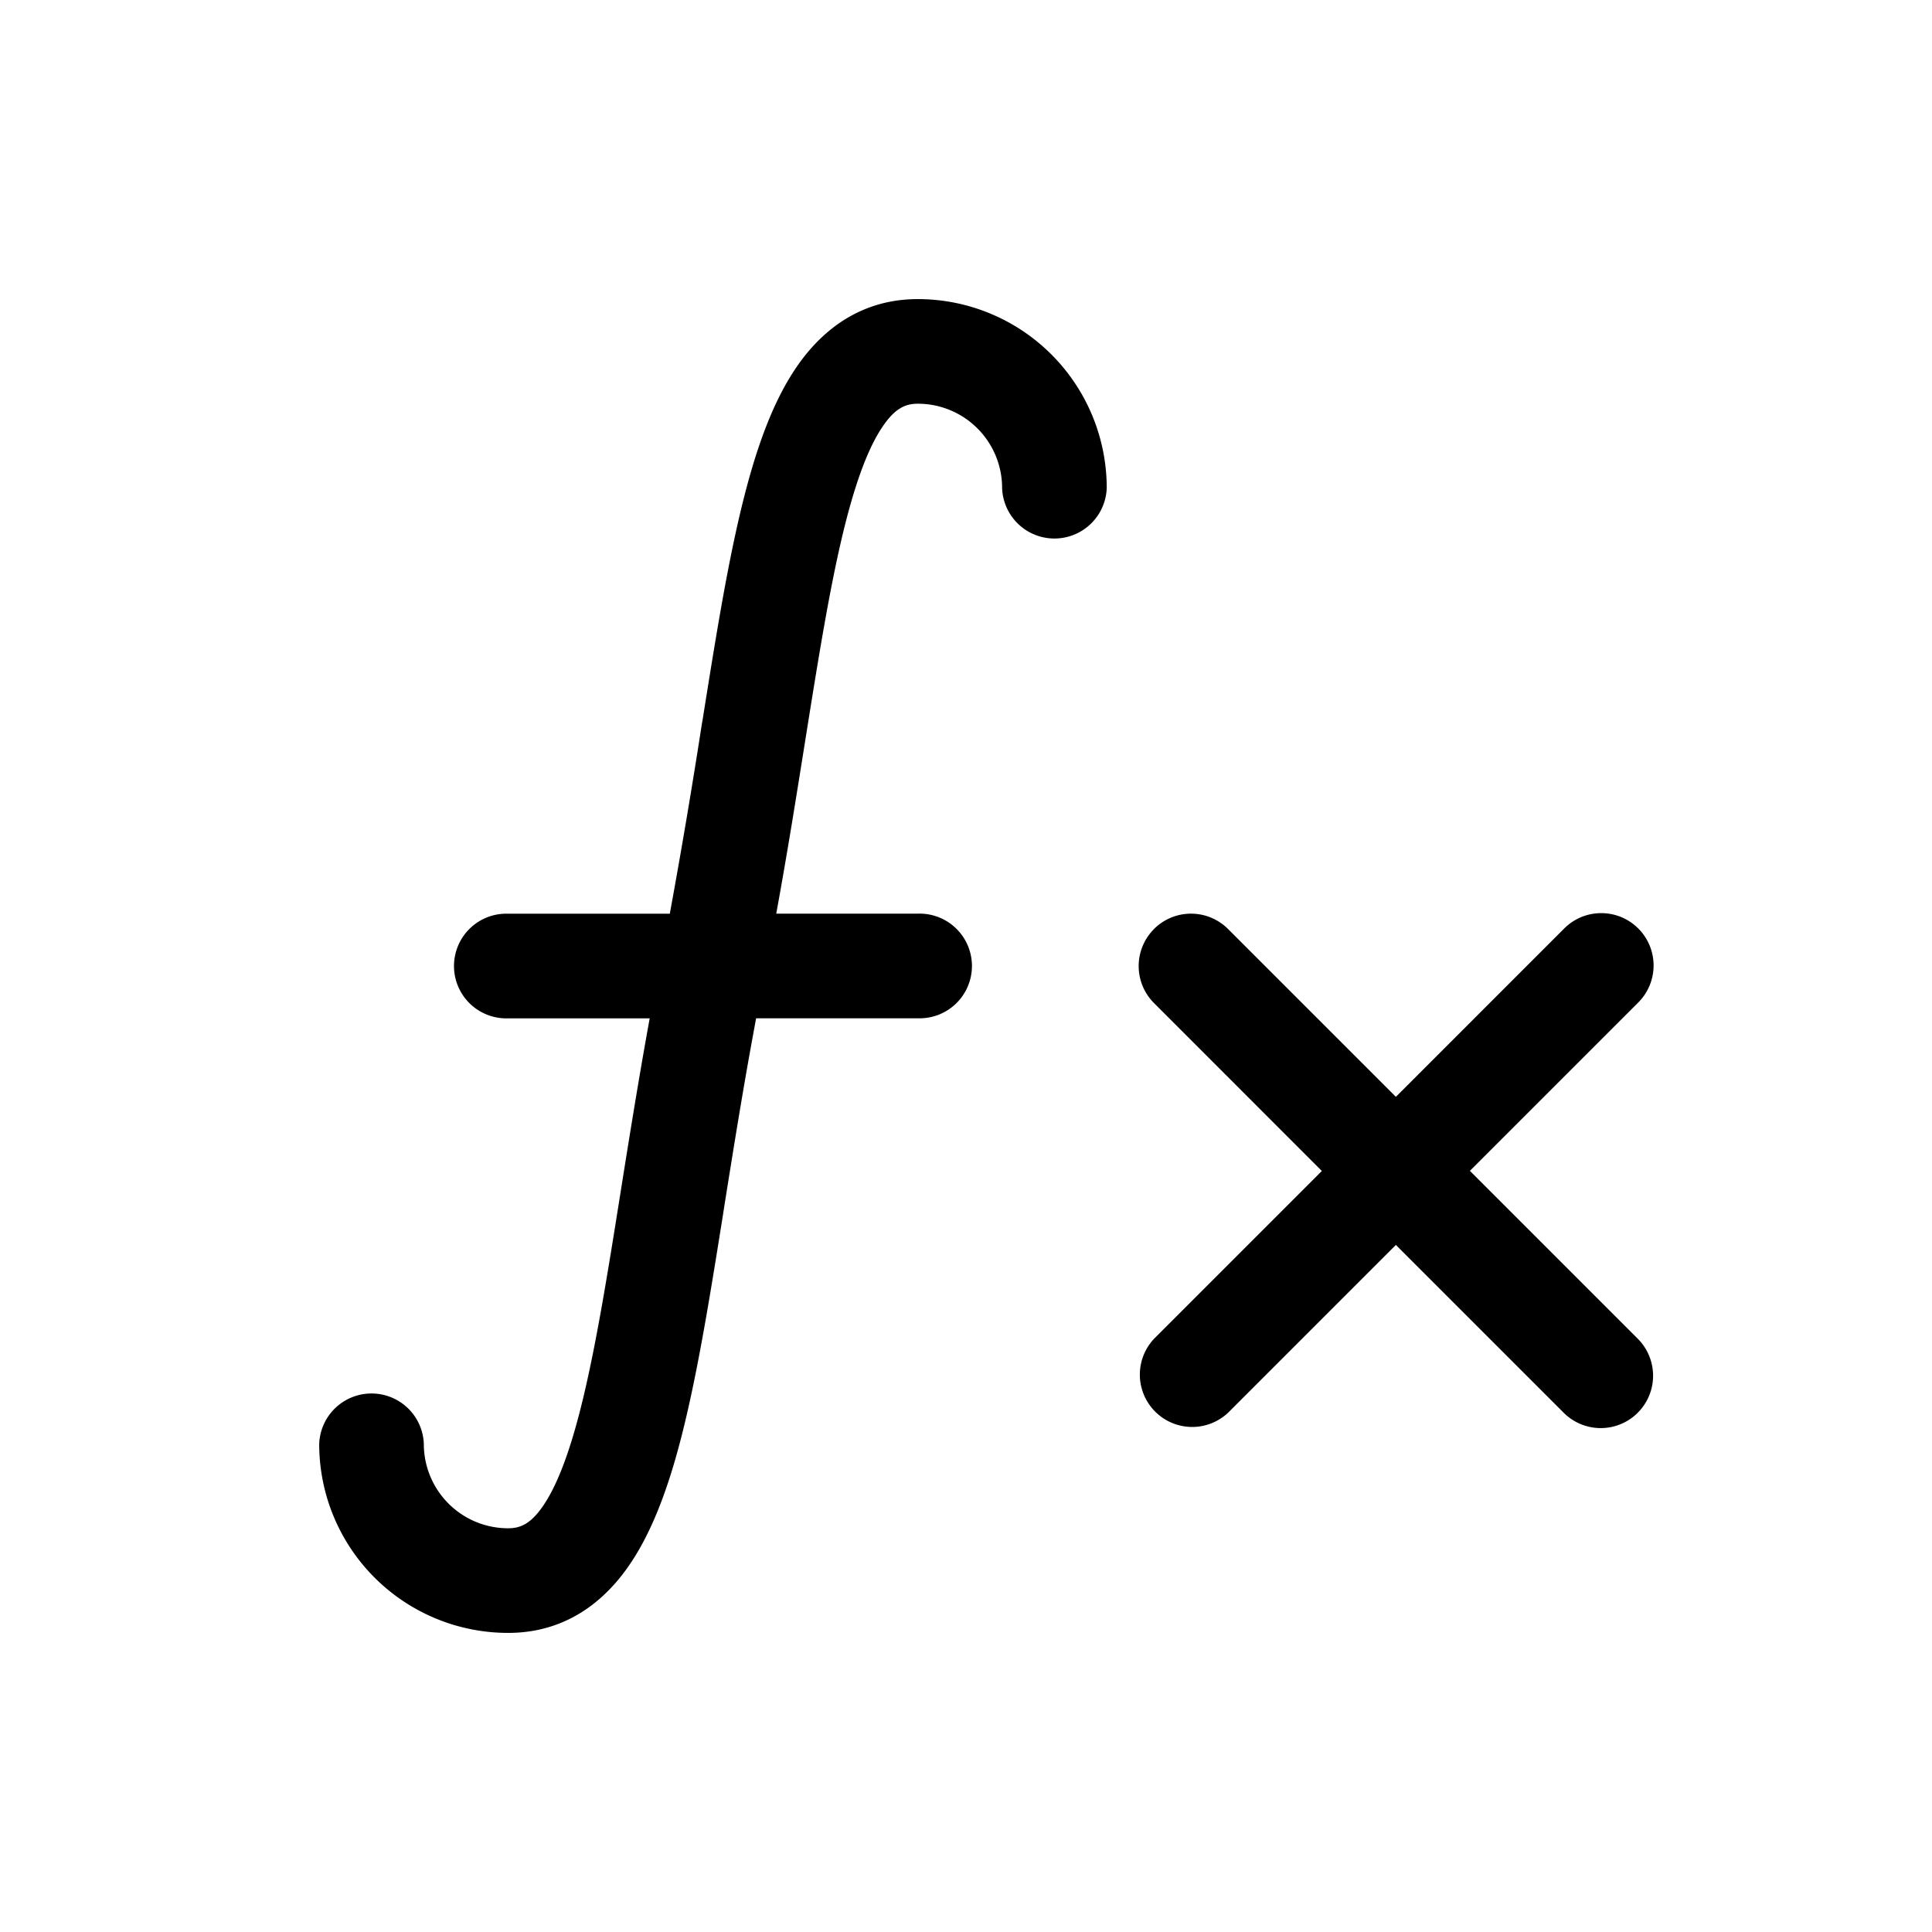 <svg xmlns="http://www.w3.org/2000/svg" width="32" height="32" viewBox="0 0 32 32">
  <g clip-path="url(#a)">
    <path fill-rule="evenodd" d="M10.761 16.867c-.183 1.005-.336 1.962-.477 2.847l-.02.126c-.195 1.227-.368 2.291-.572 3.176-.207.9-.428 1.516-.675 1.894-.22.333-.398.403-.601.403a1.396 1.396 0 0 1-1.396-1.395.867.867 0 0 0-1.733 0 3.129 3.129 0 0 0 3.129 3.128c.928 0 1.598-.495 2.05-1.187.424-.647.699-1.515.915-2.453.22-.954.402-2.081.595-3.293l.018-.117c.157-.984.324-2.033.53-3.13h2.678a.867.867 0 1 0 0-1.733h-2.345c.184-1.004.336-1.962.477-2.847l.02-.126c.196-1.227.368-2.291.572-3.176.208-.9.428-1.515.676-1.893.219-.334.398-.404.6-.404a1.395 1.395 0 0 1 1.396 1.395.867.867 0 0 0 1.733 0 3.13 3.13 0 0 0-3.129-3.128c-.928 0-1.597.495-2.05 1.187-.424.647-.698 1.515-.915 2.453-.22.954-.401 2.081-.594 3.293l-.02.117a114.01 114.01 0 0 1-.529 3.13H8.416a.867.867 0 1 0 0 1.733h2.345Zm8.353-1.48a.867.867 0 0 1 1.226 0l2.78 2.78 2.78-2.78a.867.867 0 1 1 1.226 1.226l-2.78 2.78 2.78 2.78A.867.867 0 1 1 25.9 23.4l-2.78-2.78-2.78 2.78a.867.867 0 0 1-1.226-1.225l2.78-2.78-2.78-2.781a.867.867 0 0 1 0-1.226Z" clip-rule="evenodd"/>
  </g>
  <defs>
    <clipPath id="a">
      <path fill="#fff" d="M.334 0h32v32h-32z"/>
    </clipPath>
  </defs>
</svg>
